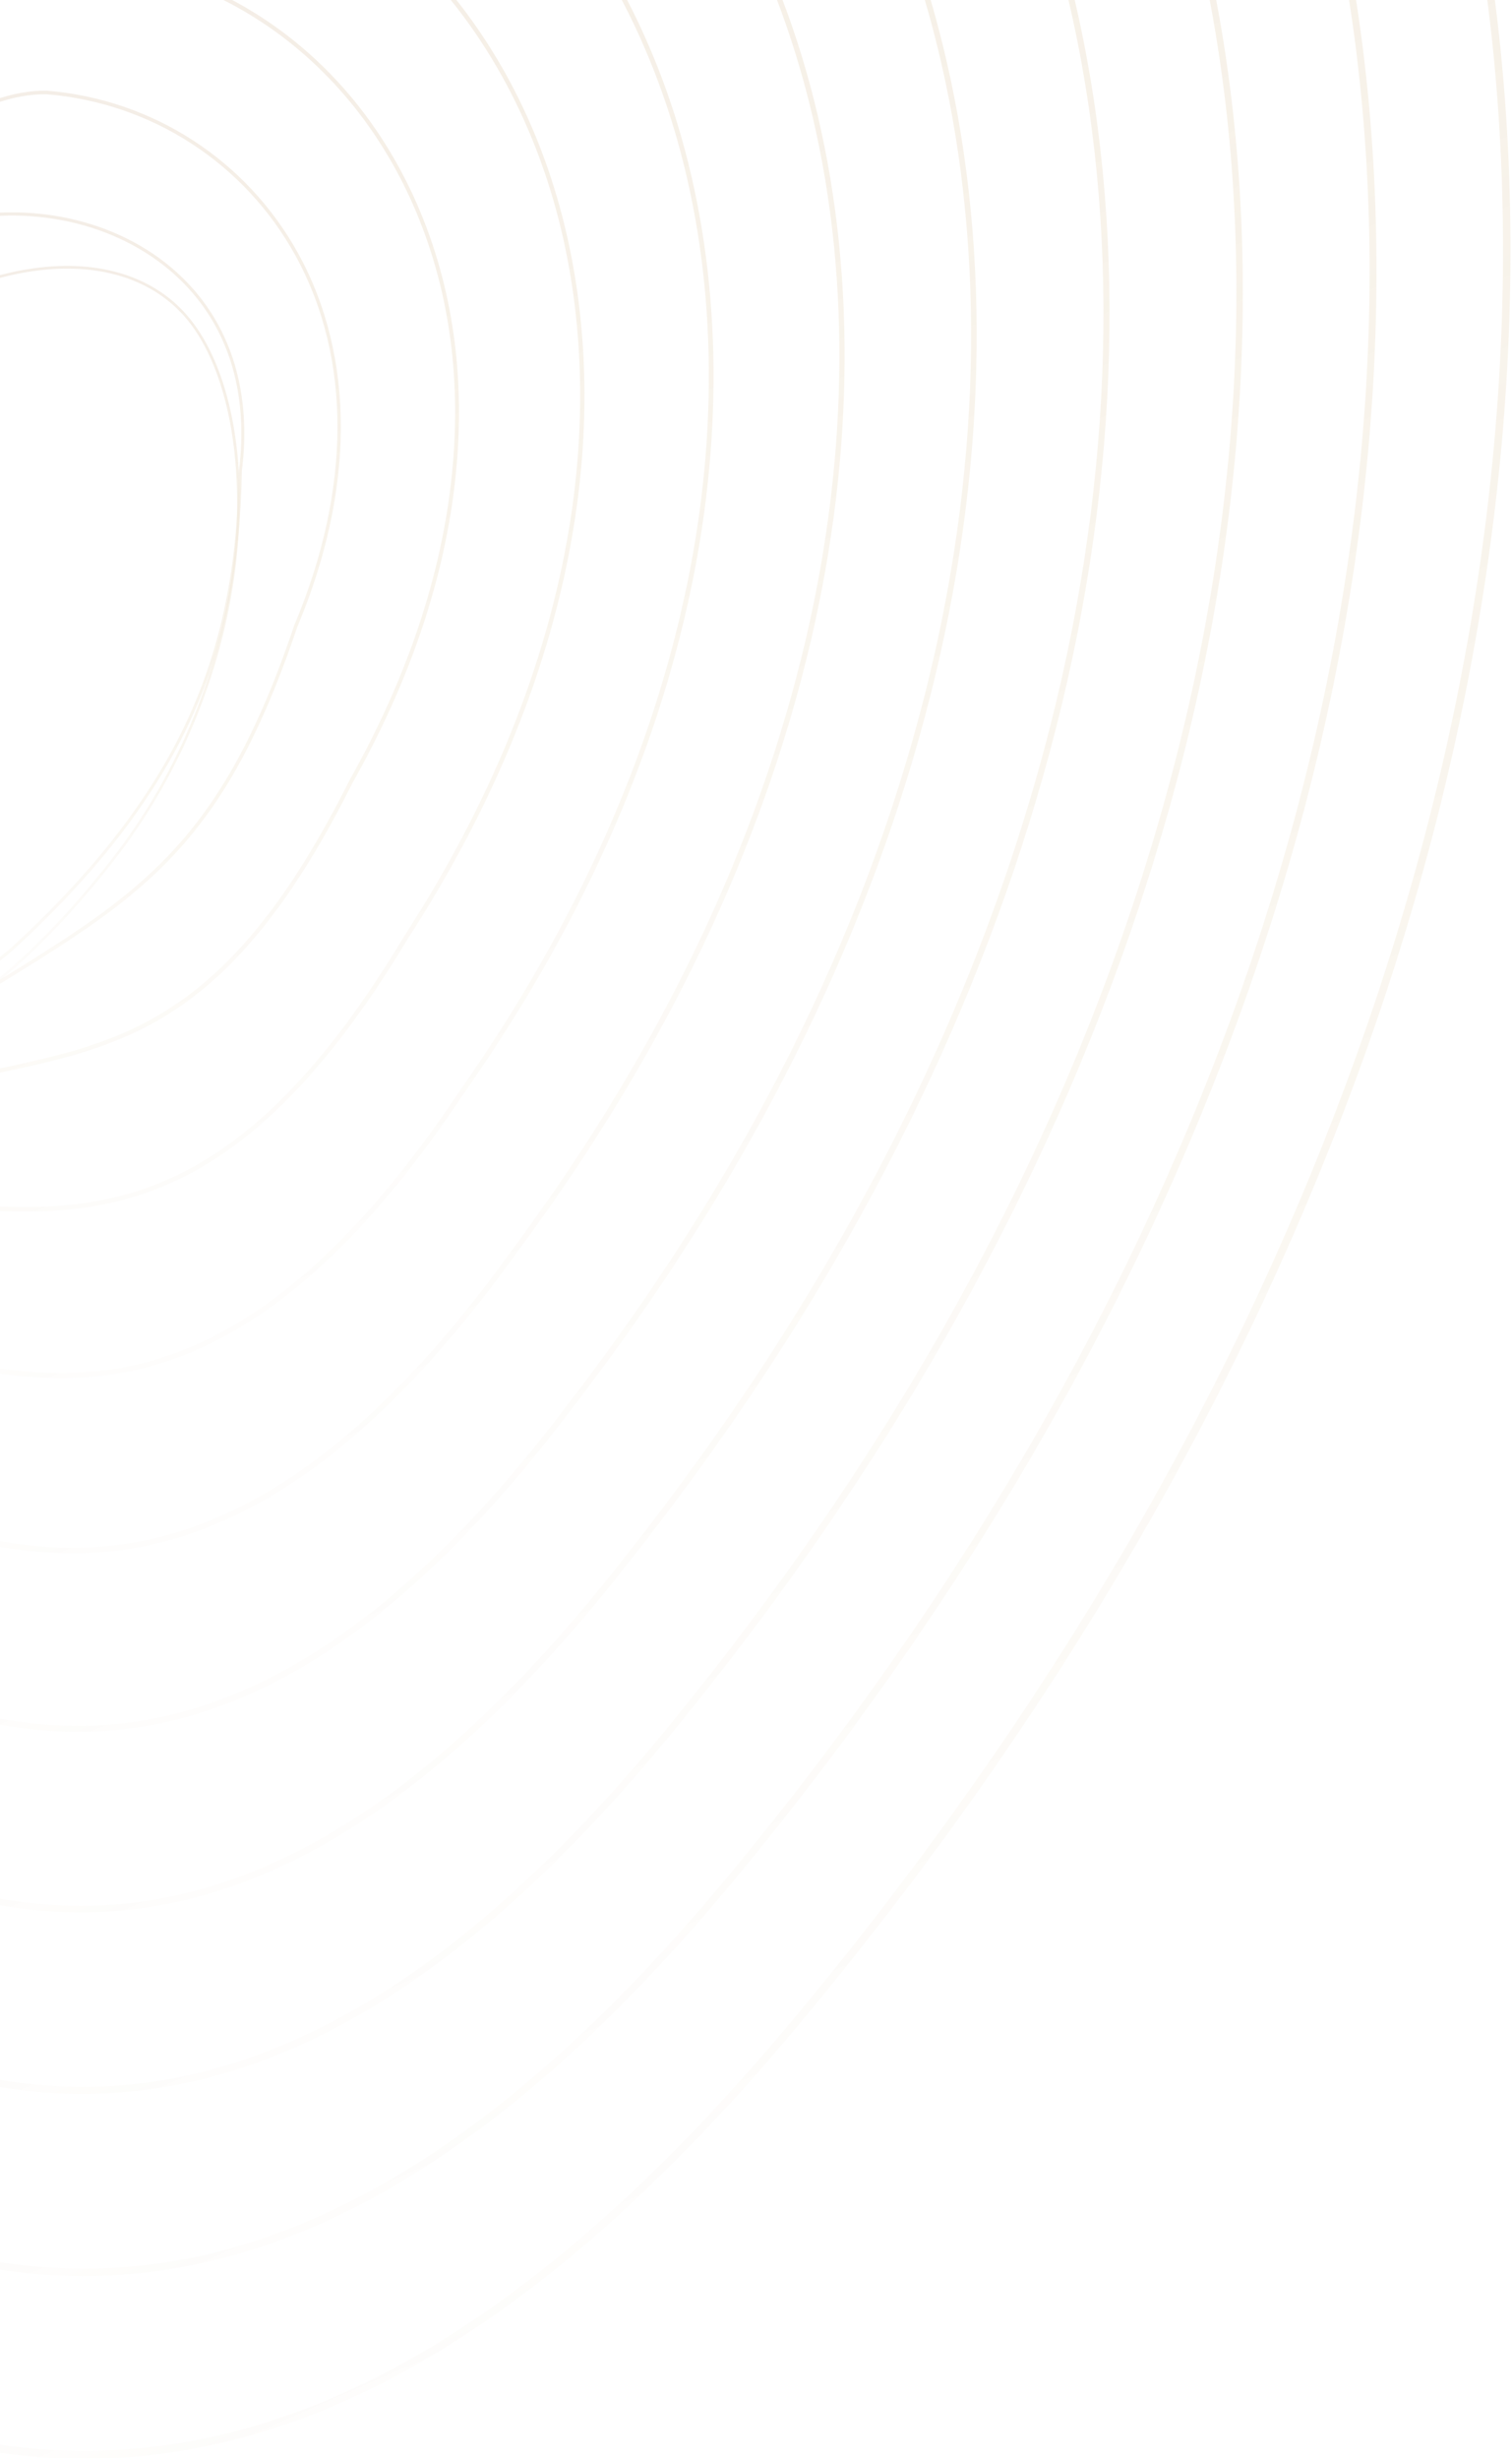 <svg width="679" height="1104" viewBox="0 0 679 1104" fill="none" xmlns="http://www.w3.org/2000/svg">
<g opacity="0.2">
<path d="M420.901 829.28C400.765 856.704 379.549 883.739 357.322 910.325C232.271 1059.88 111.735 1121.61 -11.167 1099.03C-117.656 1079.47 -209.648 999.958 -290.794 929.814C-344.969 882.994 -396.129 838.768 -443.264 820.226C-600.162 758.515 -663.683 783.671 -701.631 798.703C-723.612 807.4 -738.122 813.161 -756.887 795.489C-775.277 778.174 -744.339 682.02 -659.529 492.893C-622.85 411.103 -570.724 367.715 -528.838 332.853C-507.852 315.383 -489.708 300.273 -477.635 283.751C-444.389 238.236 -439.889 221.915 -430.024 186.136C-421.788 156.305 -409.355 111.209 -372.575 23.27C-340.252 -54.018 -269.448 -157.393 -187.768 -246.513C-141.296 -297.231 -93.035 -341.845 -44.298 -379.115C10.251 -420.841 64.152 -452.333 115.932 -472.738C211.833 -510.52 298.835 -509.93 374.515 -470.968C449.069 -432.581 512.287 -375.543 562.409 -301.439C612.198 -227.832 646.541 -141.135 664.483 -43.784C690.604 97.917 679.642 255.783 632.781 412.702C607.799 496.356 572.635 579.964 528.269 661.195C497.085 718.264 461.156 774.541 420.944 829.295L420.901 829.28ZM-617.038 426.399C-631.245 445.748 -644.702 468.094 -656.529 494.462C-695.097 580.476 -722.011 646.039 -738.786 694.924C-762.988 765.425 -760.796 787.057 -754.695 792.803C-737.416 809.077 -725.112 804.201 -702.771 795.349C-664.39 780.146 -600.162 754.71 -442.11 816.872C-394.455 835.616 -343.094 880.013 -288.703 927.018C-207.874 996.883 -116.242 1076.08 -10.605 1095.49C111.086 1117.85 230.627 1056.5 354.841 907.918C421.304 828.441 478.666 744.803 525.341 659.363C569.592 578.364 604.655 495.005 629.564 411.6C676.253 255.24 687.186 98.01 661.18 -43.101C643.338 -139.939 609.184 -226.155 559.683 -299.343C509.893 -372.965 447.093 -429.63 373.044 -467.753C298.2 -506.28 212.078 -506.84 117.042 -469.399C65.551 -449.119 11.91 -417.766 -42.394 -376.226C-90.958 -339.066 -139.089 -294.591 -185.417 -244.029C-266.823 -155.188 -337.382 -52.217 -369.546 24.713C-406.239 112.436 -418.629 157.392 -426.836 187.13C-436.831 223.359 -441.389 239.897 -475.025 285.94C-475.082 286.018 -475.14 286.096 -475.198 286.173C-487.544 302.991 -505.747 318.132 -526.805 335.664C-554.873 359.035 -587.585 386.257 -617.052 426.383L-617.038 426.399Z" fill="url(#paint0_linear_81_16289)"/>
<path d="M383.573 774.789C367.289 796.964 350.24 818.86 332.442 840.445C220.732 976.571 112.672 1034.96 2.088 1018.95C-93.972 1005.04 -178.09 937.159 -252.298 877.264C-303.992 835.538 -352.815 796.141 -398.379 780.923C-542.887 730.361 -604.446 753.965 -641.226 768.065C-663.452 776.591 -678.135 782.227 -696.568 765.332C-707.126 755.984 -704.804 724.274 -689.66 671.118C-676.044 623.289 -652.534 559.963 -621.711 488.002C-589.763 412.656 -543.796 371.784 -506.857 338.941C-489.001 323.055 -473.582 309.342 -462.606 294.435C-427.73 247.227 -422.596 232.537 -407.307 189.009C-397.037 159.768 -382.96 119.72 -352.93 49.405C-322.18 -22.618 -256.005 -118.975 -180.253 -202.054C-136.925 -249.573 -92.04 -291.33 -46.851 -326.176C3.847 -365.278 53.868 -394.752 101.797 -413.775C188.28 -448.109 266.815 -448.233 335.211 -414.147C403.939 -379.689 462.382 -328.102 508.927 -260.8C555.183 -193.932 587.304 -115.015 604.424 -26.236C629.146 102.032 620.333 245.115 578.924 387.561C556.842 463.513 525.528 539.496 485.82 613.413C456.382 668.215 422.127 722.255 383.544 774.774L383.573 774.789ZM-578.974 419.007C-593.427 438.682 -607.1 461.696 -618.855 489.431C-684.063 641.645 -713.069 746.387 -694.549 762.785C-677.472 778.423 -664.217 773.345 -642.264 764.928C-605.109 750.673 -542.93 726.836 -397.427 777.74C-351.373 793.113 -302.333 832.696 -250.423 874.593C-176.517 934.24 -92.746 1001.84 2.506 1015.64C111.98 1031.5 219.131 973.465 330.105 838.24C389.89 765.705 441.368 689.505 483.138 611.752C522.73 538.052 553.957 462.302 575.967 386.583C617.218 244.68 626.002 102.172 601.395 -25.522C584.376 -113.804 552.442 -192.271 506.46 -258.75C460.233 -325.602 402.179 -376.847 333.927 -411.057C266.31 -444.755 188.583 -444.584 102.907 -410.576C39.589 -385.435 -60.539 -328.444 -178.003 -199.647C-253.524 -116.832 -319.468 -20.848 -350.075 50.864C-380.061 121.071 -394.109 161.057 -404.364 190.252C-419.365 232.956 -425.004 248.951 -460.14 296.578C-471.318 311.765 -486.866 325.586 -504.852 341.58C-527.915 362.094 -554.527 385.76 -578.974 419.038L-578.974 419.007Z" fill="url(#paint1_linear_81_16289)"/>
<path d="M346.88 719.646C334.302 736.774 321.206 753.732 307.561 770.596C209.078 893.383 113.422 948.355 15.098 938.681C-70.578 930.248 -146.791 873.832 -214.018 824.077C-263.145 787.724 -309.545 753.375 -353.507 741.65C-485.467 702.083 -544.978 724.196 -580.532 737.395C-603.162 745.797 -618.105 751.356 -636.264 735.237C-661.678 714.087 -626.947 589.732 -583.907 483.157C-556.604 413.852 -516.593 375.324 -484.443 344.375C-469.861 330.337 -457.27 318.209 -447.577 305.165C-407.696 251.761 -402.778 239.944 -375.388 174.35C-365.075 149.643 -352.238 118.912 -333.286 75.617C-313.915 31.329 -279.934 -23.736 -237.586 -79.454C-189.931 -142.159 -135.858 -200.145 -81.208 -247.135C-16.533 -302.744 46.584 -341.317 106.412 -361.784C176.106 -385.621 239.887 -384.099 295.965 -357.266C358.88 -326.736 412.564 -280.584 455.546 -220.099C498.282 -159.956 528.211 -88.802 544.495 -8.611C567.803 106.209 561.125 234.54 525.167 362.513C490.566 485.626 430.68 605.54 346.865 719.677L346.88 719.646ZM-540.478 410.264C-555.334 430.483 -569.469 454.568 -581.21 484.384C-632.471 611.301 -654.856 715.748 -634.432 732.752C-617.514 747.784 -603.956 742.753 -581.484 734.398C-545.613 721.075 -485.568 698.76 -352.757 738.576C-308.304 750.44 -261.702 784.929 -212.345 821.453C-145.406 871.006 -69.525 927.158 15.386 935.513C112.686 945.094 207.549 890.463 305.369 768.5C409.722 639.61 482.734 502.708 522.398 361.55C558.212 234.105 564.875 106.318 541.668 -7.975C525.485 -87.716 495.729 -158.449 453.267 -218.22C410.573 -278.286 357.264 -324.111 294.811 -354.424C239.411 -380.931 176.337 -382.407 107.335 -358.818C47.853 -338.476 -14.961 -300.088 -79.347 -244.712C-133.824 -197.862 -187.753 -140.032 -235.279 -77.497C-277.482 -21.966 -311.333 32.866 -330.603 76.922C-349.555 120.185 -362.378 150.917 -372.676 175.608C-400.196 241.512 -405.158 253.376 -445.255 307.106C-455.106 320.352 -467.77 332.558 -482.453 346.689C-500.525 364.082 -521.093 383.896 -540.449 410.249L-540.478 410.264Z" fill="url(#paint2_linear_81_16289)"/>
<path d="M309.566 665.497C300.898 677.299 291.941 689.038 282.695 700.716C197.323 810.257 113.956 861.735 27.833 858.101C-47.486 854.918 -112.824 811.763 -175.998 770.021C-222.413 739.352 -266.26 710.391 -308.622 702.316C-427.831 673.541 -482.929 693.418 -519.391 706.571C-543.449 715.251 -557.974 720.484 -575.931 705.08C-599.672 686.507 -586.576 586.859 -546.075 478.281C-523.257 414.209 -488.842 377.747 -461.193 348.444C-450.606 337.232 -440.625 326.641 -432.533 315.88L-428.408 310.445C-381.056 247.91 -377.191 242.801 -313.627 101.783C-295.799 62.138 -263.88 10.738 -226.12 -39.265C-182.676 -96.769 -133.651 -150.064 -84.338 -193.374C-25.764 -244.836 31.338 -280.91 85.354 -300.569C148.37 -323.506 206.02 -323.459 256.719 -300.43C313.835 -273.844 362.774 -233.143 402.222 -179.46C441.454 -126.056 469.19 -62.652 484.652 8.983C506.532 110.386 501.975 223.949 471.44 337.418C441.079 450.282 386.688 560.459 309.552 665.497L309.566 665.497ZM-501.146 399.177C-516.694 420.358 -531.709 446.12 -543.536 479.352C-582.926 584.979 -596.715 685.187 -574.272 702.75C-557.426 717.208 -543.435 712.161 -520.257 703.791C-485.741 691.337 -427.976 670.497 -308.088 699.443C-265.265 707.595 -221.216 736.712 -174.57 767.521C-111.684 809.061 -46.664 852.014 27.934 855.166C113.148 858.769 195.808 807.617 280.604 698.822C371.832 583.613 435.165 461.742 468.829 336.611C499.234 223.623 503.777 110.557 481.998 9.651C466.623 -61.549 439.074 -124.566 400.087 -177.643C360.928 -230.954 312.335 -271.36 255.651 -297.743C205.602 -320.477 148.586 -320.509 86.219 -297.805C32.507 -278.255 -24.293 -242.352 -82.621 -191.122C-131.776 -147.936 -180.672 -94.797 -224.014 -37.433C-261.659 12.384 -293.434 63.598 -311.175 103.041C-374.883 244.354 -378.763 249.494 -426.303 312.277L-430.413 317.712C-438.606 328.614 -448.644 339.266 -459.289 350.525C-472.385 364.392 -486.996 379.874 -501.16 399.161L-501.146 399.177Z" fill="url(#paint3_linear_81_16289)"/>
<path d="M272.339 611.534C267.594 617.994 262.762 624.423 257.815 630.852C95.48 846.952 -28.764 776.839 -138.382 714.957C-181.912 690.39 -223.019 667.19 -263.736 662.997C-369.892 644.688 -422.696 663.276 -457.63 675.575C-482.64 684.38 -497.741 689.691 -515.612 674.939C-527.396 666.258 -533.713 640.247 -532.891 603.614C-532.012 564.715 -523.257 518.47 -508.256 473.405C-489.636 412.734 -461.221 379.098 -436.154 349.423C-429.504 341.549 -423.216 334.111 -417.49 326.579C-408.807 315.274 -401.032 305.6 -394.181 297.059C-362.522 257.631 -343.411 233.826 -293.982 127.95C-262.524 60.368 -184.479 -52.17 -87.496 -139.597C-34.995 -186.914 16.064 -220.472 64.267 -239.339C120.605 -261.39 172.14 -262.803 217.444 -243.563C268.777 -220.922 313.013 -185.671 348.928 -138.79C384.683 -92.11 410.256 -36.439 424.91 26.639C445.348 114.626 442.867 213.436 417.756 312.417C391.722 415.016 342.827 515.55 272.325 611.55L272.339 611.534ZM-460.717 384.114C-477.505 406.973 -493.775 434.893 -505.862 474.29C-538.084 571.113 -536.079 656.568 -514.127 672.733C-497.237 686.663 -482.626 681.523 -458.409 672.998C-423.245 660.621 -370.094 641.909 -263.419 660.31C-222.283 664.534 -180.96 687.859 -137.214 712.55C-81.698 743.887 -24.278 776.28 40.093 774.494C113.336 772.46 183.909 724.911 255.868 629.113C333.985 527.601 387.64 420.809 415.333 311.672C440.343 213.141 442.81 114.797 422.473 27.276C407.905 -35.414 382.52 -90.712 346.995 -137.081C311.34 -183.621 267.45 -218.608 216.521 -241.063C158.38 -265.754 58.7 -267.835 -85.866 -137.532C-182.59 -50.353 -260.375 61.828 -291.717 129.161C-341.291 235.347 -360.488 259.246 -392.263 298.829C-399.114 307.355 -406.859 317.014 -415.528 328.303C-421.312 335.897 -427.615 343.351 -434.278 351.255C-442.875 361.426 -451.861 372.079 -460.717 384.13L-460.717 384.114Z" fill="url(#paint4_linear_81_16289)"/>
<path d="M227.829 568.022C169.818 647.018 112.211 688.899 51.921 695.995C-2.932 702.44 -52.995 680.172 -101.429 658.633C-141.786 640.682 -179.893 623.724 -218.865 623.678C-311.477 615.37 -361.642 632.762 -394.83 644.284C-421.312 653.462 -437.307 659.006 -455.308 644.797C-480.722 627.218 -492.636 548.083 -470.452 468.56C-455.293 405.528 -429.85 372.669 -405.244 340.897L-402.446 337.279C-390.518 322.029 -379.715 309.932 -369.272 298.239C-341.291 266.886 -314.853 237.288 -274.308 154.1C-244.856 93.445 -174.801 -7.524 -90.612 -85.852C-19.648 -151.865 84.59 -222.956 178.212 -186.743C269.339 -149.427 337.562 -65.229 365.385 44.28C384.337 118.865 383.919 202.938 364.173 287.431C342.581 379.797 299.21 470.78 235.242 557.882C234.478 558.922 233.728 559.947 232.963 560.972C231.261 563.348 229.56 565.708 227.858 568.022L227.829 568.022ZM-418.11 361.737C-437.596 388.26 -456.188 419.162 -468.231 469.227C-491.943 554.232 -475.919 627.575 -454.01 642.732C-436.904 656.226 -421.341 650.838 -395.566 641.893C-362.19 630.324 -311.766 612.823 -218.778 621.177C-179.445 621.224 -141.122 638.275 -100.564 656.319C-52.404 677.734 -2.614 699.893 51.647 693.511C113.047 686.29 171.722 642.436 231.088 559.435C231.853 558.41 232.617 557.369 233.367 556.344C297.148 469.492 340.375 378.849 361.88 286.825C381.539 202.752 381.957 119.114 363.106 44.948C349.332 -9.248 326.081 -56.859 293.989 -96.535C261.81 -136.32 222.579 -165.872 177.376 -184.382C84.835 -220.176 -18.624 -149.52 -89.126 -83.942C-173.099 -5.832 -242.923 94.827 -272.289 155.28C-312.992 238.779 -339.531 268.501 -367.628 299.978C-378.042 311.64 -388.816 323.707 -400.701 338.894L-403.485 342.496C-408.36 348.801 -413.278 355.137 -418.124 361.752L-418.11 361.737Z" fill="url(#paint5_linear_81_16289)"/>
<path d="M193.068 512.553C150.649 570.336 107.884 603.738 62.854 614.438C18.026 625.09 -24.48 612.73 -65.587 600.757C-100.708 590.539 -137.012 579.964 -173.979 584.327C-252.212 585.212 -299.145 601.549 -330.213 612.357C-359.104 622.404 -376.556 628.476 -395.003 614.655C-419.523 598.707 -446.437 531.933 -432.649 463.73C-425.35 413.603 -411.821 378.989 -387.417 348.009C-374.335 331.657 -361.44 318.877 -347.781 305.336C-318.906 276.716 -289.049 247.118 -254.678 180.297C-227.028 126.272 -164.878 36.779 -93.77 -32.045C-32.154 -91.691 58.224 -157.083 138.923 -129.861C218.857 -100.465 279.782 -30.538 306.105 61.998C323.514 123.213 325.1 192.565 310.662 262.569C294.696 339.996 260.181 416.895 208.054 491.123C203.064 498.608 198.059 505.767 193.054 512.568L193.068 512.553ZM-390.042 355.059C-411.518 384.3 -423.749 417.408 -430.557 464.149C-444.159 531.467 -417.893 597.107 -393.835 612.745C-376.195 625.976 -360.084 620.37 -330.863 610.198C-299.679 599.344 -252.558 582.945 -174.109 582.06C-136.853 577.65 -100.333 588.287 -65.039 598.552C-24.177 610.447 18.069 622.746 62.392 612.202C112.196 600.369 159.274 560.304 206.352 489.741C258.305 415.746 292.691 339.142 308.6 262.041C322.951 192.425 321.393 123.477 304.085 62.635C277.965 -29.203 217.53 -98.586 138.274 -127.733C58.555 -154.614 -31.144 -89.641 -92.342 -30.383C-163.262 38.27 -225.225 127.514 -252.803 181.369C-287.347 248.515 -317.333 278.238 -346.324 306.982C-359.94 320.476 -372.806 333.225 -385.787 349.469C-387.244 351.317 -388.657 353.165 -390.027 355.044L-390.042 355.059Z" fill="url(#paint6_linear_81_16289)"/>
<path d="M158.51 458.575C90.157 551.655 30.646 546.623 -31.98 541.344C-62.861 538.735 -94.794 536.048 -129.108 544.962C-191.345 553.518 -232.12 568.255 -261.904 579.017C-296.261 591.424 -315.17 598.272 -334.685 584.498C-348.358 576.144 -364.181 557.618 -375.936 536.173C-390.143 510.255 -396.85 482.815 -394.83 458.901C-394.845 417.951 -393.2 384.502 -372.373 358.693C-359.089 342.528 -343.67 329.048 -327.329 314.762C-297.847 288.984 -264.428 259.774 -235.004 206.433C-214.711 169.427 -162.786 88.879 -96.9 21.701C-62.616 -13.254 -29.658 -39.281 1.064 -55.679C37.353 -75.044 70.527 -80.898 99.662 -73.04C168.606 -51.688 222.435 3.967 247.373 79.655C263.166 127.561 266.642 182.223 257.426 237.739C247.243 299.14 222.261 360.867 183.203 421.212C174.837 435.157 166.616 447.549 158.524 458.575L158.51 458.575ZM-373.166 362.948C-391.441 387.825 -392.926 419.923 -392.912 458.994C-397.527 513.687 -356.81 568.597 -333.689 582.728C-314.91 595.99 -296.304 589.266 -262.51 577.06C-232.653 566.267 -191.763 551.5 -129.454 542.928C-94.953 533.952 -62.861 536.654 -31.836 539.278C3.545 542.26 36.964 545.086 71.724 530.893C110.898 514.898 145.803 479.679 181.587 420.048C220.516 359.92 245.382 298.472 255.522 237.366C264.681 182.208 261.234 127.903 245.555 80.323C220.819 5.272 167.452 -49.902 99.157 -71.068C70.513 -78.786 37.786 -72.994 1.915 -53.847C-28.634 -37.541 -61.433 -11.624 -95.573 23.176C-161.301 90.199 -213.095 170.545 -233.346 207.458C-262.942 261.11 -296.506 290.444 -326.117 316.33C-342.387 330.555 -357.762 343.987 -370.916 360.029C-371.681 360.976 -372.431 361.954 -373.137 362.917L-373.166 362.948Z" fill="url(#paint7_linear_81_16289)"/>
<path d="M124.673 407.717C83.393 463.947 43.584 472.271 -4.143 482.272C-29.052 487.489 -54.827 492.878 -84.236 505.596C-126.742 518.33 -158.618 531.141 -184.219 541.437C-228.153 559.093 -252.356 568.814 -274.351 554.357C-299.939 539.666 -352.209 493.763 -356.954 454.242C-357.632 451.571 -358.339 448.9 -359.031 446.214C-366.344 418.262 -373.887 389.331 -357.315 369.408C-344.262 354.019 -326.074 339.996 -306.819 325.151C-275.664 301.127 -240.355 273.905 -215.331 232.599C-188.373 187.798 -48.351 -34.777 60.373 -16.189C118.687 -3.145 165.779 38.177 189.621 97.202C203.843 132.422 208.905 171.399 204.665 213.079C200.049 258.501 184.458 305.01 158.337 351.317C146.899 374.175 135.735 392.67 124.673 407.733L124.673 407.717ZM-357.502 372.483C-371.551 391.614 -364.368 419.1 -357.401 445.717C-356.695 448.419 -355.988 451.121 -355.31 453.807L-355.281 453.931C-350.666 492.8 -298.9 538.176 -273.515 552.742C-252.197 566.764 -228.269 557.152 -184.84 539.697C-159.195 529.402 -127.29 516.575 -84.799 503.841C-55.317 491.092 -29.471 485.672 -4.489 480.439C55.57 467.861 103.009 457.922 156.837 350.385C182.857 304.264 198.362 258.004 202.948 212.861C207.146 171.508 202.126 132.841 188.035 97.917C164.423 39.45 117.778 -1.484 60.056 -14.388C16.728 -21.795 -36.74 8.874 -98.818 76.766C-153.469 136.521 -197.503 206.355 -213.903 233.592C-239.115 275.179 -274.553 302.509 -305.838 326.641C-325.021 341.425 -343.137 355.401 -356.06 370.635C-356.565 371.24 -357.041 371.846 -357.502 372.467L-357.502 372.483Z" fill="url(#paint8_linear_81_16289)"/>
<path d="M92.292 366.52C67.888 399.767 38.334 417.951 -2.528 443.108C-14.139 450.251 -26.139 457.643 -39.408 466.215C-49.822 471.588 -59.558 476.65 -68.731 481.418C-148.478 522.88 -184.868 541.809 -214.061 524.215C-236.432 512.165 -304.597 475.47 -319.021 449.584C-337.8 426.352 -357.358 397.469 -342.3 380.123C-329.608 365.79 -308.045 351.115 -285.227 335.586C-253.034 313.675 -216.557 288.86 -195.686 258.78C-191.734 253.035 -187.104 246.093 -181.739 238.049C-159.772 205.097 -126.555 155.281 -90.28 114.16C-46.88 64.949 -9.422 40.243 21.055 40.693C68.767 44.622 110.985 72.015 134.033 113.989C159.592 160.529 159.404 219.989 133.485 281.406C120.764 319.203 107.538 345.804 92.306 366.551L92.292 366.52ZM-342.242 382.545C-354.43 399.146 -335.709 426.446 -317.824 448.559L-317.737 448.683C-303.617 474.15 -235.668 510.736 -213.34 522.771C-184.811 539.977 -148.637 521.172 -69.38 479.958C-60.207 475.191 -50.486 470.128 -40.115 464.786C-26.889 456.245 -14.874 448.854 -3.263 441.71C62.767 401.056 99.143 378.648 132.086 280.785C157.818 219.818 158.048 160.886 132.735 114.812C109.932 73.288 68.162 46.19 20.983 42.308C-9.004 41.858 -46.072 66.409 -89.183 115.263C-125.386 156.305 -158.56 206.06 -180.513 238.981C-185.878 247.025 -190.508 253.982 -194.475 259.743C-215.518 290.071 -252.111 314.979 -284.419 336.953C-307.165 352.435 -328.641 367.048 -341.204 381.241C-341.579 381.676 -341.925 382.111 -342.257 382.561L-342.242 382.545Z" fill="url(#paint9_linear_81_16289)"/>
<path d="M58.31 368.958C44.118 388.291 26.564 407.469 5.391 426.834C-73.808 491.496 -121.391 511.606 -153.743 494.058C-168.887 486.418 -200.33 475.035 -228.067 464.988C-250.034 457.037 -270.774 449.521 -280.914 444.801C-290.188 441.664 -301.467 435.002 -311.03 426.989C-321.502 418.215 -328.194 409.379 -329.867 402.112C-330.906 397.624 -330.011 393.819 -327.257 390.822C-314.795 377.499 -288.328 361.644 -260.317 344.857C-227.028 324.902 -192.599 304.28 -176.013 284.916C-167.027 274.34 -154.911 255.83 -140.863 234.4C-106.03 181.214 -58.303 108.352 -18.321 97.56C20.204 90.152 59.306 101.24 83.768 126.474C104.321 147.671 112.917 177.021 108.619 211.34C107.898 253.998 100.932 288.782 86.667 320.725C79.397 337.015 69.979 353.025 58.296 368.942L58.31 368.958ZM-327.069 392.733C-328.886 395.202 -329.391 398.245 -328.584 401.786C-325.18 416.631 -299.275 437.114 -280.453 443.496C-270.298 448.217 -249.572 455.717 -227.634 463.668C-199.869 473.731 -168.383 485.129 -153.166 492.816C-121.305 510.084 -74.14 490.021 4.583 425.762C42.993 390.636 69.474 356.084 85.499 320.166C99.677 288.409 106.614 253.811 107.321 211.278C111.562 177.347 103.11 148.417 82.874 127.53C58.714 102.591 20.045 91.659 -18.033 98.973C-57.495 109.626 -105.049 182.223 -139.781 235.239C-153.844 256.715 -165.988 275.241 -175.032 285.894C-191.763 305.429 -226.278 326.114 -259.668 346.115C-287.607 362.855 -313.987 378.663 -326.319 391.847C-326.593 392.142 -326.838 392.437 -327.069 392.748L-327.069 392.733Z" fill="url(#paint10_linear_81_16289)"/>
<path d="M55.613 380.294C53.839 382.716 52.022 385.108 50.161 387.453C19.901 425.809 -9.062 451.059 -35.904 462.519C-56.976 471.51 -76.332 471.976 -93.424 463.901C-121.42 450.671 -210.788 436.244 -242.851 439.785C-254.793 441.105 -270.457 437.689 -285.833 430.421C-299.737 423.837 -310.482 415.358 -313.223 408.821C-314.434 405.917 -314.074 403.385 -312.199 401.522C-299.03 388.462 -260.678 368.476 -223.595 349.159C-194.835 334.173 -167.676 320.026 -156.281 311.035C-143.358 300.848 -127.204 270.349 -110.112 238.049C-92.501 204.787 -74.299 170.39 -57.712 154.551C-40.36 137.982 -13.562 125.061 12.227 120.853C42.358 115.931 67.7 123.105 83.58 141.056C102.157 162.067 110.768 201.51 106.614 246.559C102.23 294.218 84.2 341.363 55.613 380.278L55.613 380.294ZM-311.997 403.044C-313.05 404.472 -313.107 406.212 -312.213 408.355C-306.905 421.026 -269.26 441.524 -242.966 438.62C-210.788 435.064 -121.088 449.537 -92.991 462.83C-76.174 470.781 -57.106 470.315 -36.322 461.432C-9.639 450.05 19.165 424.908 49.31 386.707C80.897 346.69 100.859 296.873 105.504 246.482C109.557 202.426 100.845 162.362 82.758 141.91C67.137 124.254 42.142 117.204 12.386 122.064C-13.201 126.242 -39.769 139.053 -56.976 155.483C-73.433 171.198 -91.592 205.501 -109.16 238.686C-126.31 271.095 -142.507 301.702 -155.632 312.045C-167.113 321.098 -194.316 335.276 -223.12 350.277C-260.13 369.563 -298.395 389.503 -311.449 402.438C-311.651 402.64 -311.838 402.842 -311.997 403.059L-311.997 403.044Z" fill="url(#paint11_linear_81_16289)"/>
</g>
<defs>
<linearGradient id="paint0_linear_81_16289" x1="284" y1="1190.77" x2="-303.256" y2="-154.96" gradientUnits="userSpaceOnUse">
<stop stop-color="#C9A885" stop-opacity="0"/>
<stop offset="0.347" stop-color="#B98A2F" stop-opacity="0.347"/>
<stop offset="1" stop-color="#C9A885"/>
</linearGradient>
<linearGradient id="paint1_linear_81_16289" x1="256.421" y1="1100.96" x2="-275.896" y2="-127.524" gradientUnits="userSpaceOnUse">
<stop stop-color="#C9A885" stop-opacity="0"/>
<stop offset="0.347" stop-color="#B98A2F" stop-opacity="0.347"/>
<stop offset="1" stop-color="#C9A885"/>
</linearGradient>
<linearGradient id="paint2_linear_81_16289" x1="228.764" y1="1011.43" x2="-248.536" y2="-100.175" gradientUnits="userSpaceOnUse">
<stop stop-color="#C9A885" stop-opacity="0"/>
<stop offset="0.347" stop-color="#B98A2F" stop-opacity="0.347"/>
<stop offset="1" stop-color="#C9A885"/>
</linearGradient>
<linearGradient id="paint3_linear_81_16289" x1="200.938" y1="922.212" x2="-221.327" y2="-73.032" gradientUnits="userSpaceOnUse">
<stop stop-color="#C9A885" stop-opacity="0"/>
<stop offset="0.347" stop-color="#B98A2F" stop-opacity="0.347"/>
<stop offset="1" stop-color="#C9A885"/>
</linearGradient>
<linearGradient id="paint4_linear_81_16289" x1="172.609" y1="833.437" x2="-194.321" y2="-46.328" gradientUnits="userSpaceOnUse">
<stop stop-color="#C9A885" stop-opacity="0"/>
<stop offset="0.347" stop-color="#B98A2F" stop-opacity="0.347"/>
<stop offset="1" stop-color="#C9A885"/>
</linearGradient>
<linearGradient id="paint5_linear_81_16289" x1="143.459" y1="745.708" x2="-167.859" y2="-20.185" gradientUnits="userSpaceOnUse">
<stop stop-color="#C9A885" stop-opacity="0"/>
<stop offset="0.347" stop-color="#B98A2F" stop-opacity="0.347"/>
<stop offset="1" stop-color="#C9A885"/>
</linearGradient>
<linearGradient id="paint6_linear_81_16289" x1="113.231" y1="663.979" x2="-144.726" y2="7.433" gradientUnits="userSpaceOnUse">
<stop stop-color="#C9A885" stop-opacity="0"/>
<stop offset="0.347" stop-color="#B98A2F" stop-opacity="0.347"/>
<stop offset="1" stop-color="#C9A885"/>
</linearGradient>
<linearGradient id="paint7_linear_81_16289" x1="82.413" y1="628.44" x2="-147.08" y2="52.242" gradientUnits="userSpaceOnUse">
<stop stop-color="#C9A885" stop-opacity="0"/>
<stop offset="0.347" stop-color="#B98A2F" stop-opacity="0.347"/>
<stop offset="1" stop-color="#C9A885"/>
</linearGradient>
<linearGradient id="paint8_linear_81_16289" x1="49.138" y1="592.814" x2="-148.458" y2="93.093" gradientUnits="userSpaceOnUse">
<stop stop-color="#C9A885" stop-opacity="0"/>
<stop offset="0.347" stop-color="#B98A2F" stop-opacity="0.347"/>
<stop offset="1" stop-color="#C9A885"/>
</linearGradient>
<linearGradient id="paint9_linear_81_16289" x1="15.977" y1="557.425" x2="-147.65" y2="130.752" gradientUnits="userSpaceOnUse">
<stop stop-color="#C9A885" stop-opacity="0"/>
<stop offset="0.347" stop-color="#B98A2F" stop-opacity="0.347"/>
<stop offset="1" stop-color="#C9A885"/>
</linearGradient>
<linearGradient id="paint10_linear_81_16289" x1="-10.761" y1="522.113" x2="-139.729" y2="164.351" gradientUnits="userSpaceOnUse">
<stop stop-color="#C9A885" stop-opacity="0"/>
<stop offset="0.347" stop-color="#B98A2F" stop-opacity="0.347"/>
<stop offset="1" stop-color="#C9A885"/>
</linearGradient>
<linearGradient id="paint11_linear_81_16289" x1="-7.776" y1="488.671" x2="-110.747" y2="172.386" gradientUnits="userSpaceOnUse">
<stop stop-color="#C9A885" stop-opacity="0"/>
<stop offset="0.347" stop-color="#B98A2F" stop-opacity="0.347"/>
<stop offset="1" stop-color="#C9A885"/>
</linearGradient>
</defs>
</svg>
